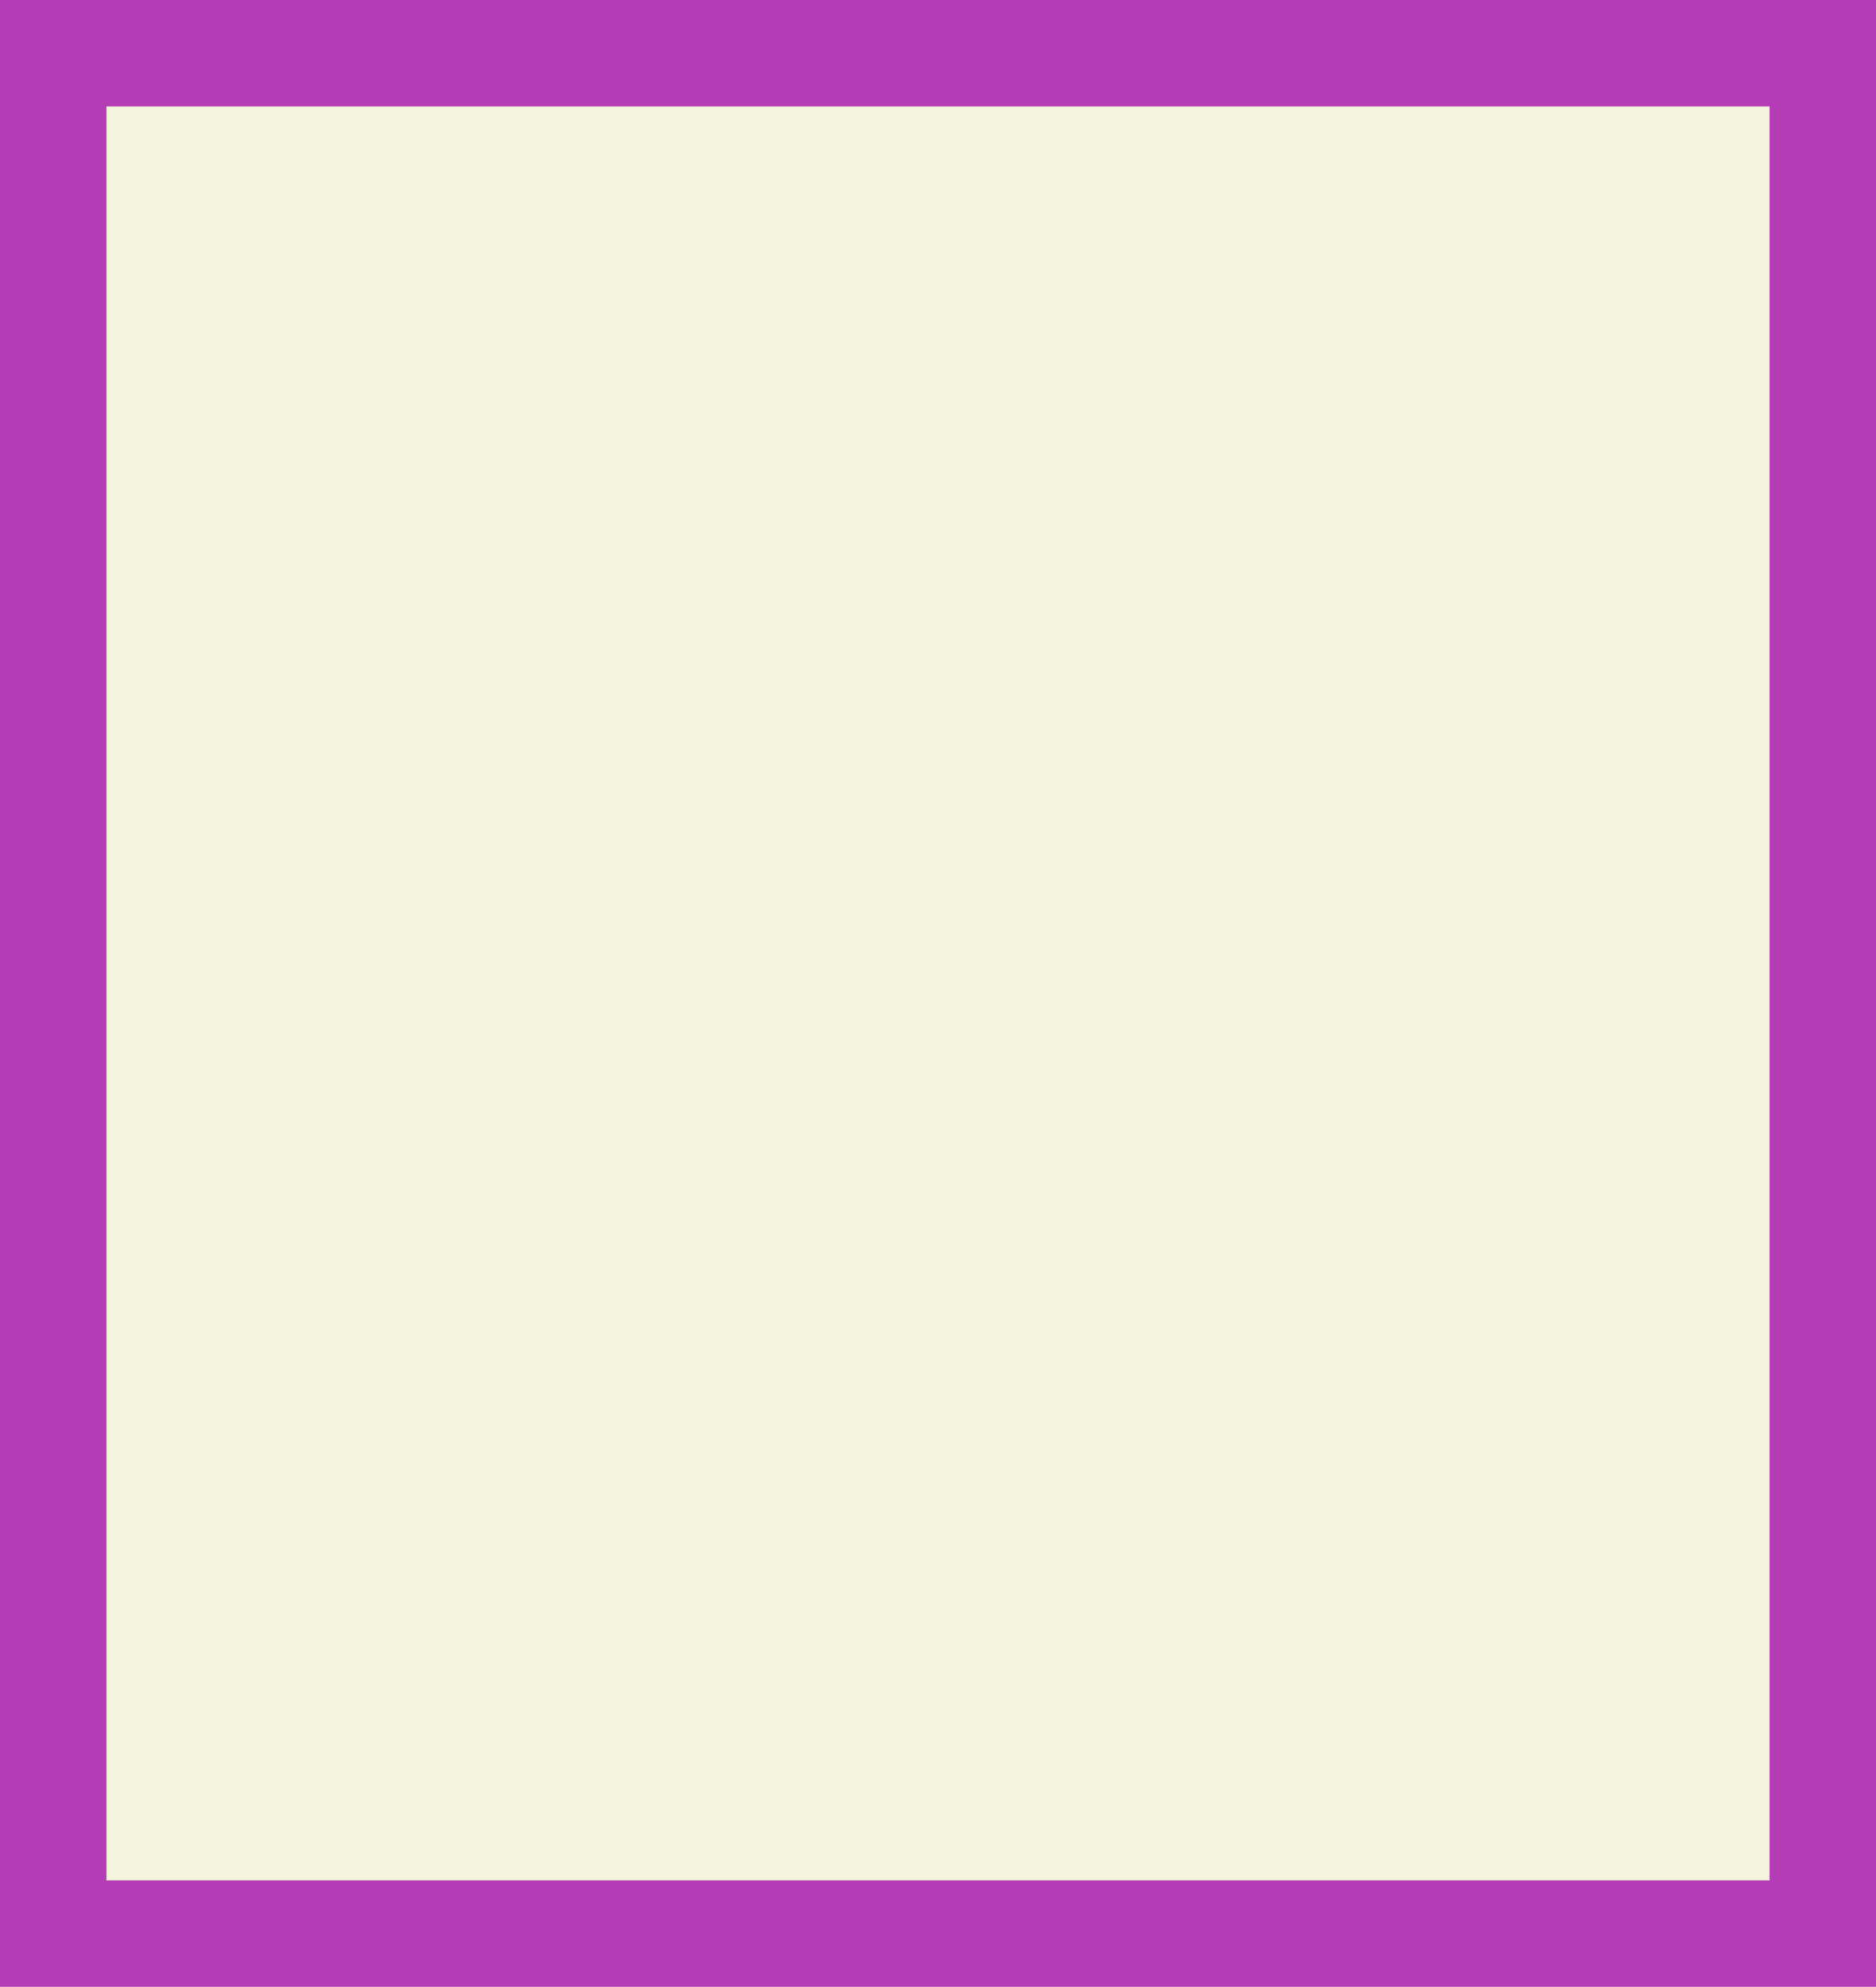 <?xml version="1.0" standalone="no"?>
<!DOCTYPE svg PUBLIC "-//W3C//DTD SVG 20010904//EN"
 "http://www.w3.org/TR/2001/REC-SVG-20010904/DTD/svg10.dtd">
<svg version="1.0" xmlns="http://www.w3.org/2000/svg"
 width="100%" height="100%" viewBox="0 0 423 448"
 preserveAspectRatio="xMidYMid meet">
<rect width="423" height="448" fill="#b43cb4" stroke="none"/><g transform="translate(0,448) scale(0.1,-0.1)"
fill="#f3f5dd" stroke="none">
<path d="M2115 4240 l-1875 0 0 -2000 0 -2000 1875 0 1875 0 0 2000 0 2000
-1875 0z"/>
</g>
</svg>
